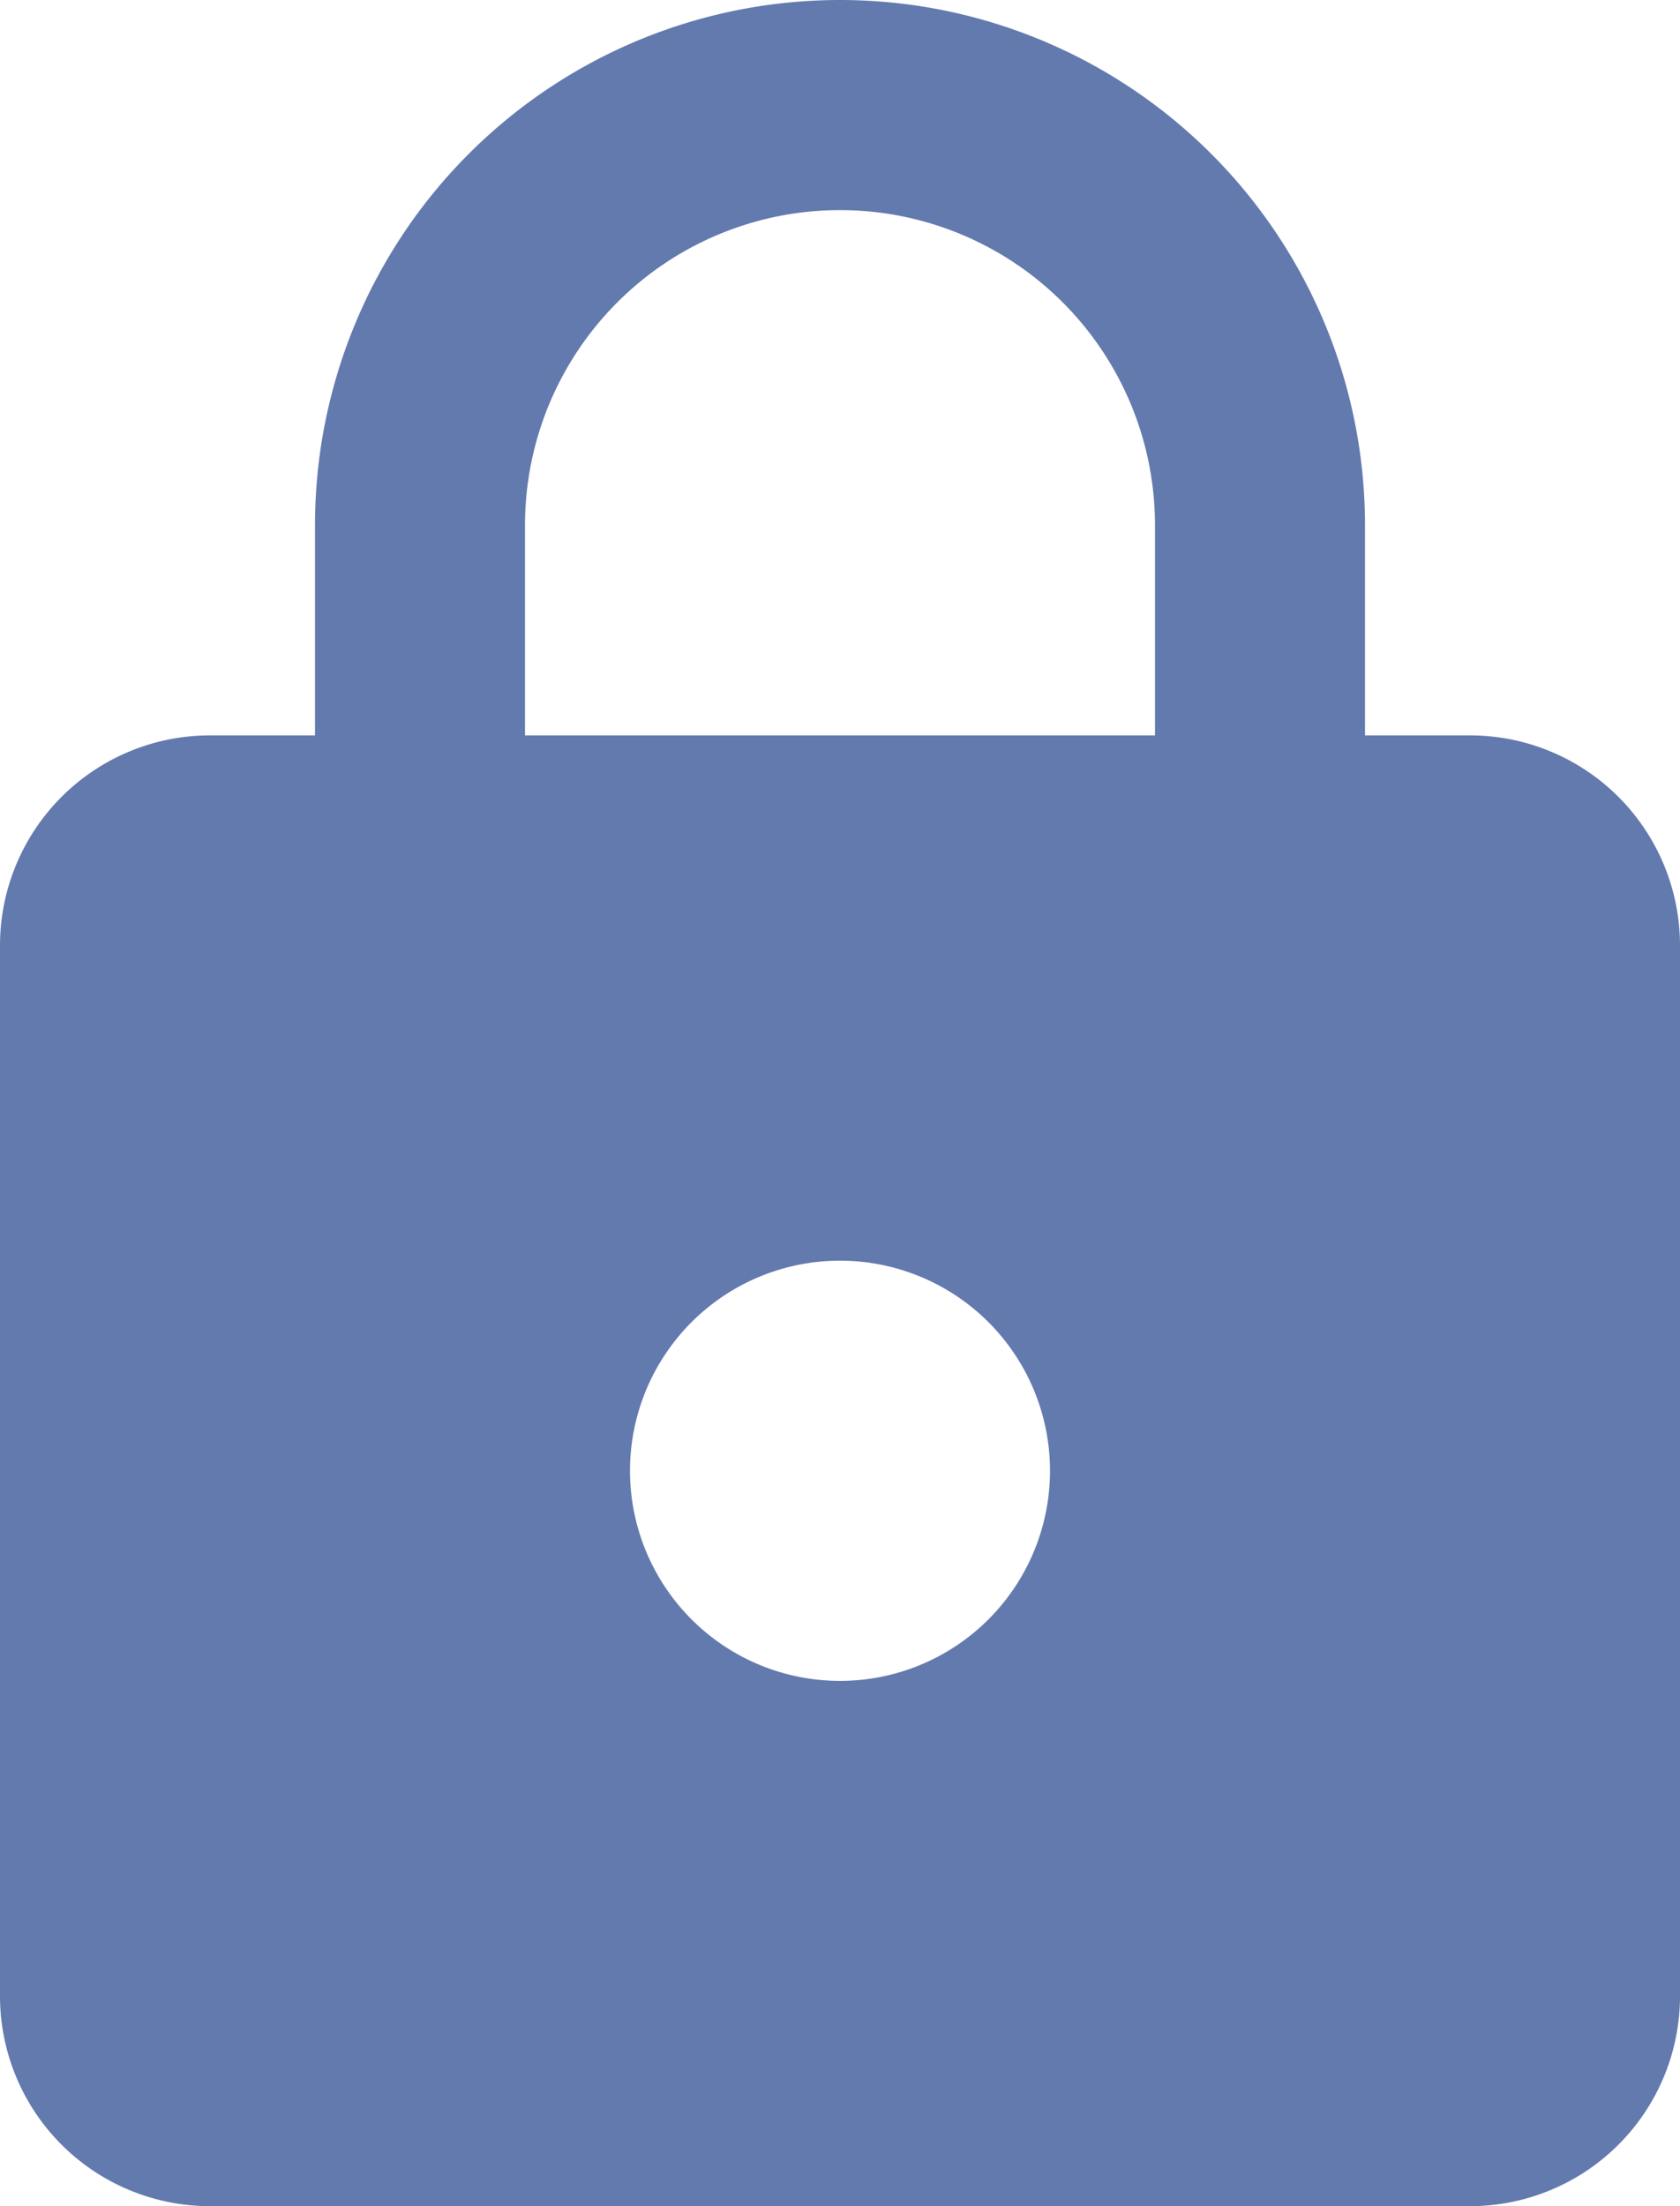 <svg xmlns="http://www.w3.org/2000/svg" width="16" height="21" viewBox="0 0 16 21"><defs><style>.a{fill:#637AAE;}</style></defs><path class="a" d="M12,17a2,2,0,1,0-2-2,2,2,0,0,0,2,2m6-9a2,2,0,0,1,2,2V20a2,2,0,0,1-2,2H6a2,2,0,0,1-2-2V10A2,2,0,0,1,6,8H7V6A5,5,0,0,1,17,6V8h1M12,3A3,3,0,0,0,9,6V8h6V6A3,3,0,0,0,12,3Z" transform="translate(-4 -1)"/></svg>